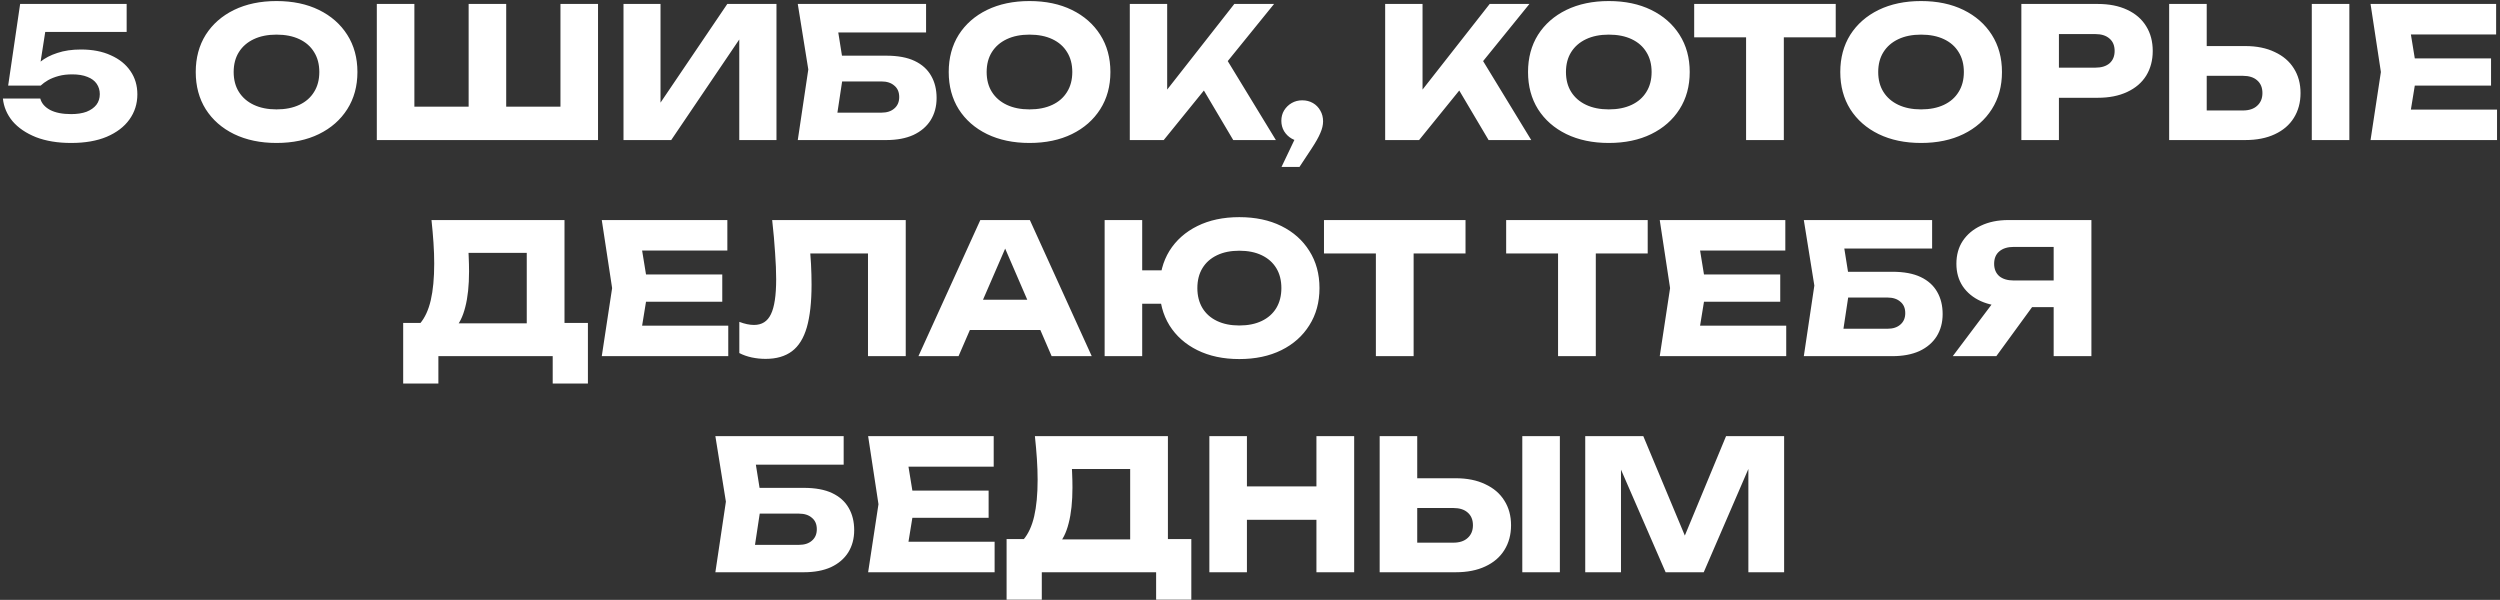 <?xml version="1.0" encoding="UTF-8"?> <svg xmlns="http://www.w3.org/2000/svg" width="671" height="161" viewBox="0 0 671 161" fill="none"><rect x="0" y="0" width="671" height="161" fill="#333333" stroke="none"/> <path d="M5.404 1.062H33.994V8.563H8.375L12.417 6.809L10.372 19.911L7.888 19.96C8.602 18.726 9.576 17.606 10.81 16.599C12.044 15.592 13.57 14.797 15.388 14.213C17.207 13.596 19.317 13.287 21.72 13.287C24.837 13.287 27.516 13.807 29.757 14.846C32.029 15.852 33.783 17.265 35.017 19.083C36.251 20.869 36.868 22.947 36.868 25.317C36.868 27.85 36.153 30.107 34.725 32.088C33.328 34.036 31.299 35.578 28.636 36.715C26.006 37.819 22.824 38.371 19.09 38.371C15.486 38.371 12.336 37.851 9.641 36.812C6.979 35.74 4.884 34.312 3.358 32.526C1.864 30.708 1.004 28.678 0.777 26.438H10.81C11.135 27.704 12.011 28.727 13.44 29.506C14.869 30.253 16.752 30.626 19.09 30.626C20.714 30.626 22.094 30.415 23.23 29.993C24.366 29.539 25.243 28.922 25.86 28.142C26.477 27.331 26.785 26.373 26.785 25.269C26.785 24.23 26.509 23.304 25.957 22.492C25.405 21.681 24.578 21.064 23.474 20.642C22.37 20.187 21.006 19.96 19.382 19.96C18.018 19.96 16.801 20.106 15.729 20.398C14.658 20.69 13.716 21.064 12.904 21.518C12.125 21.973 11.46 22.46 10.908 22.98H2.189L5.404 1.062ZM74.21 38.371C69.891 38.371 66.092 37.575 62.813 35.984C59.566 34.393 57.033 32.169 55.215 29.311C53.429 26.454 52.536 23.126 52.536 19.327C52.536 15.528 53.429 12.199 55.215 9.342C57.033 6.485 59.566 4.26 62.813 2.669C66.092 1.078 69.891 0.283 74.21 0.283C78.561 0.283 82.36 1.078 85.607 2.669C88.854 4.26 91.387 6.485 93.205 9.342C95.023 12.199 95.933 15.528 95.933 19.327C95.933 23.126 95.023 26.454 93.205 29.311C91.387 32.169 88.854 34.393 85.607 35.984C82.36 37.575 78.561 38.371 74.21 38.371ZM74.21 29.36C76.58 29.36 78.626 28.954 80.347 28.142C82.068 27.331 83.383 26.178 84.292 24.684C85.234 23.191 85.704 21.405 85.704 19.327C85.704 17.248 85.234 15.463 84.292 13.969C83.383 12.475 82.068 11.323 80.347 10.511C78.626 9.699 76.58 9.293 74.21 9.293C71.872 9.293 69.843 9.699 68.121 10.511C66.401 11.323 65.069 12.475 64.128 13.969C63.186 15.463 62.715 17.248 62.715 19.327C62.715 21.405 63.186 23.191 64.128 24.684C65.069 26.178 66.401 27.331 68.121 28.142C69.843 28.954 71.872 29.36 74.21 29.36ZM154.956 28.629L150.427 33.208V1.062H160.509V37.591H101.136V1.062H111.219V33.208L106.689 28.629H129.873L125.782 33.208V1.062H135.864V33.208L131.626 28.629H154.956ZM167.346 37.591V1.062H177.282V32.282L174.506 31.649L195.206 1.062H208.405V37.591H198.42V5.786L201.245 6.42L180.155 37.591H167.346ZM221.77 14.943H237.891C240.976 14.943 243.509 15.414 245.489 16.356C247.47 17.297 248.947 18.628 249.922 20.349C250.896 22.038 251.383 24.019 251.383 26.292C251.383 28.564 250.847 30.561 249.775 32.282C248.704 33.971 247.162 35.286 245.148 36.227C243.135 37.137 240.716 37.591 237.891 37.591H214.123L216.948 18.645L214.123 1.062H248.558V8.709H220.406L224.254 4.082L226.543 18.45L224.059 34.864L220.211 30.237H236.576C238.037 30.237 239.19 29.863 240.034 29.116C240.911 28.37 241.349 27.347 241.349 26.048C241.349 24.717 240.911 23.694 240.034 22.98C239.19 22.233 238.037 21.859 236.576 21.859H221.77V14.943ZM276.31 38.371C271.992 38.371 268.193 37.575 264.913 35.984C261.666 34.393 259.133 32.169 257.315 29.311C255.529 26.454 254.636 23.126 254.636 19.327C254.636 15.528 255.529 12.199 257.315 9.342C259.133 6.485 261.666 4.26 264.913 2.669C268.193 1.078 271.992 0.283 276.31 0.283C280.661 0.283 284.46 1.078 287.707 2.669C290.954 4.26 293.487 6.485 295.305 9.342C297.124 12.199 298.033 15.528 298.033 19.327C298.033 23.126 297.124 26.454 295.305 29.311C293.487 32.169 290.954 34.393 287.707 35.984C284.46 37.575 280.661 38.371 276.31 38.371ZM276.31 29.36C278.68 29.36 280.726 28.954 282.447 28.142C284.168 27.331 285.483 26.178 286.392 24.684C287.334 23.191 287.805 21.405 287.805 19.327C287.805 17.248 287.334 15.463 286.392 13.969C285.483 12.475 284.168 11.323 282.447 10.511C280.726 9.699 278.68 9.293 276.31 9.293C273.972 9.293 271.943 9.699 270.222 10.511C268.501 11.323 267.17 12.475 266.228 13.969C265.286 15.463 264.816 17.248 264.816 19.327C264.816 21.405 265.286 23.191 266.228 24.684C267.17 26.178 268.501 27.331 270.222 28.142C271.943 28.954 273.972 29.36 276.31 29.36ZM303.237 37.591V1.062H313.27V29.555L310.591 27.46L331.291 1.062H341.958L312.345 37.591H303.237ZM320.673 20.155L328.077 14.018L342.445 37.591H330.999L320.673 20.155ZM343.961 44.8L348.977 34.279L349.513 37.932C348.474 37.932 347.532 37.689 346.688 37.202C345.844 36.715 345.162 36.049 344.642 35.205C344.155 34.361 343.912 33.435 343.912 32.428C343.912 31.389 344.155 30.464 344.642 29.652C345.162 28.808 345.844 28.142 346.688 27.655C347.532 27.168 348.474 26.925 349.513 26.925C350.585 26.925 351.542 27.168 352.387 27.655C353.231 28.142 353.897 28.824 354.384 29.701C354.871 30.545 355.114 31.503 355.114 32.575C355.114 33.549 354.871 34.588 354.384 35.692C353.929 36.796 353.133 38.208 351.997 39.929L348.782 44.8H343.961ZM371.777 37.591V1.062H381.81V29.555L379.131 27.46L399.831 1.062H410.498L380.885 37.591H371.777ZM389.214 20.155L396.617 14.018L410.985 37.591H399.539L389.214 20.155ZM431.798 38.371C427.479 38.371 423.68 37.575 420.4 35.984C417.153 34.393 414.621 32.169 412.802 29.311C411.016 26.454 410.124 23.126 410.124 19.327C410.124 15.528 411.016 12.199 412.802 9.342C414.621 6.485 417.153 4.26 420.4 2.669C423.68 1.078 427.479 0.283 431.798 0.283C436.149 0.283 439.948 1.078 443.195 2.669C446.442 4.26 448.974 6.485 450.793 9.342C452.611 12.199 453.52 15.528 453.52 19.327C453.52 23.126 452.611 26.454 450.793 29.311C448.974 32.169 446.442 34.393 443.195 35.984C439.948 37.575 436.149 38.371 431.798 38.371ZM431.798 29.36C434.168 29.36 436.214 28.954 437.935 28.142C439.655 27.331 440.971 26.178 441.88 24.684C442.821 23.191 443.292 21.405 443.292 19.327C443.292 17.248 442.821 15.463 441.88 13.969C440.971 12.475 439.655 11.323 437.935 10.511C436.214 9.699 434.168 9.293 431.798 9.293C429.46 9.293 427.43 9.699 425.709 10.511C423.988 11.323 422.657 12.475 421.715 13.969C420.774 15.463 420.303 17.248 420.303 19.327C420.303 21.405 420.774 23.191 421.715 24.684C422.657 26.178 423.988 27.331 425.709 28.142C427.43 28.954 429.46 29.36 431.798 29.36ZM468.648 5.494H478.779V37.591H468.648V5.494ZM454.718 1.062H492.709V10.024H454.718V1.062ZM515.606 38.371C511.287 38.371 507.488 37.575 504.209 35.984C500.962 34.393 498.429 32.169 496.611 29.311C494.825 26.454 493.932 23.126 493.932 19.327C493.932 15.528 494.825 12.199 496.611 9.342C498.429 6.485 500.962 4.26 504.209 2.669C507.488 1.078 511.287 0.283 515.606 0.283C519.957 0.283 523.756 1.078 527.003 2.669C530.25 4.26 532.783 6.485 534.601 9.342C536.419 12.199 537.329 15.528 537.329 19.327C537.329 23.126 536.419 26.454 534.601 29.311C532.783 32.169 530.25 34.393 527.003 35.984C523.756 37.575 519.957 38.371 515.606 38.371ZM515.606 29.36C517.976 29.36 520.022 28.954 521.743 28.142C523.464 27.331 524.779 26.178 525.688 24.684C526.629 23.191 527.1 21.405 527.1 19.327C527.1 17.248 526.629 15.463 525.688 13.969C524.779 12.475 523.464 11.323 521.743 10.511C520.022 9.699 517.976 9.293 515.606 9.293C513.268 9.293 511.238 9.699 509.518 10.511C507.797 11.323 506.465 12.475 505.524 13.969C504.582 15.463 504.111 17.248 504.111 19.327C504.111 21.405 504.582 23.191 505.524 24.684C506.465 26.178 507.797 27.331 509.518 28.142C511.238 28.954 513.268 29.36 515.606 29.36ZM563.038 1.062C566.09 1.062 568.72 1.582 570.928 2.621C573.168 3.66 574.873 5.137 576.042 7.053C577.211 8.936 577.795 11.144 577.795 13.677C577.795 16.177 577.211 18.385 576.042 20.301C574.873 22.184 573.168 23.645 570.928 24.684C568.72 25.723 566.09 26.243 563.038 26.243H547.208V18.158H562.404C564.028 18.158 565.294 17.768 566.203 16.989C567.113 16.177 567.567 15.073 567.567 13.677C567.567 12.248 567.113 11.144 566.203 10.365C565.294 9.553 564.028 9.147 562.404 9.147H548.085L552.615 4.471V37.591H542.532V1.062H563.038ZM582.201 37.591V1.062H592.283V34.182L587.753 29.652H601.976C603.632 29.652 604.914 29.23 605.823 28.386C606.765 27.542 607.236 26.405 607.236 24.977C607.236 23.515 606.765 22.379 605.823 21.567C604.914 20.755 603.632 20.349 601.976 20.349H586.877V12.362H602.609C605.693 12.362 608.34 12.898 610.548 13.969C612.788 15.008 614.493 16.469 615.662 18.352C616.863 20.236 617.464 22.444 617.464 24.977C617.464 27.509 616.863 29.733 615.662 31.649C614.493 33.532 612.788 34.994 610.548 36.033C608.34 37.072 605.693 37.591 602.609 37.591H582.201ZM620.484 1.062H630.566V37.591H620.484V1.062ZM668.596 15.674V22.98H641.856V15.674H668.596ZM648.724 19.327L646.337 33.987L642.246 29.409H670.203V37.591H636.255L639.032 19.327L636.255 1.062H669.96V9.245H642.246L646.337 4.666L648.724 19.327ZM108.213 102.946V86.678H116.103L119.318 86.776H144.645L147.177 86.678H157.795V102.946H148.346V95.591H117.662V102.946H108.213ZM115.811 59.062H151.512V92.766H141.381V63.299L145.96 67.878H121.169L125.357 64.517C125.617 66.011 125.763 67.456 125.796 68.852C125.861 70.248 125.893 71.579 125.893 72.846C125.893 76.645 125.552 79.843 124.87 82.441C124.221 85.038 123.23 87.003 121.899 88.334C120.6 89.665 118.961 90.331 116.98 90.331L112.742 86.824C114.041 85.298 114.999 83.22 115.616 80.59C116.233 77.927 116.542 74.648 116.542 70.751C116.542 68.966 116.477 67.098 116.347 65.15C116.217 63.202 116.038 61.173 115.811 59.062ZM193.857 73.674V80.98H167.118V73.674H193.857ZM173.985 77.327L171.599 91.987L167.508 87.409H195.465V95.591H161.517L164.293 77.327L161.517 59.062H195.221V67.245H167.508L171.599 62.666L173.985 77.327ZM207.252 59.062H243.1V95.591H232.969V63.446L237.547 68.024H212.902L217.139 64.663C217.399 66.806 217.578 68.868 217.675 70.849C217.773 72.797 217.821 74.648 217.821 76.401C217.821 81.077 217.399 84.892 216.555 87.847C215.711 90.769 214.379 92.912 212.561 94.276C210.743 95.64 208.389 96.322 205.499 96.322C204.232 96.322 202.982 96.192 201.748 95.932C200.547 95.672 199.443 95.283 198.436 94.763V86.386C199.865 86.938 201.18 87.214 202.382 87.214C204.492 87.214 206.002 86.256 206.911 84.34C207.853 82.424 208.324 79.291 208.324 74.94C208.324 72.829 208.226 70.459 208.031 67.829C207.869 65.199 207.609 62.277 207.252 59.062ZM256.981 88.578V80.444H282.162V88.578H256.981ZM276.414 59.062L293.023 95.591H282.259L268.329 63.348H271.252L257.273 95.591H246.509L263.118 59.062H276.414ZM332.622 96.371C328.336 96.371 324.586 95.575 321.371 93.984C318.157 92.393 315.657 90.169 313.871 87.311C312.117 84.454 311.241 81.126 311.241 77.327C311.241 73.528 312.117 70.199 313.871 67.342C315.657 64.485 318.157 62.26 321.371 60.669C324.586 59.078 328.336 58.283 332.622 58.283C336.941 58.283 340.708 59.078 343.922 60.669C347.137 62.26 349.637 64.485 351.423 67.342C353.241 70.199 354.15 73.528 354.15 77.327C354.15 81.126 353.241 84.454 351.423 87.311C349.637 90.169 347.137 92.393 343.922 93.984C340.708 95.575 336.941 96.371 332.622 96.371ZM296.483 95.591V59.062H306.565V95.591H296.483ZM302.133 81.515V72.553H316.452V81.515H302.133ZM332.622 87.36C334.96 87.36 336.973 86.954 338.662 86.142C340.35 85.331 341.649 84.178 342.558 82.684C343.468 81.158 343.922 79.372 343.922 77.327C343.922 75.249 343.468 73.463 342.558 71.969C341.649 70.475 340.35 69.323 338.662 68.511C336.973 67.699 334.96 67.293 332.622 67.293C330.317 67.293 328.32 67.699 326.632 68.511C324.943 69.323 323.644 70.475 322.735 71.969C321.826 73.463 321.371 75.249 321.371 77.327C321.371 79.372 321.826 81.158 322.735 82.684C323.644 84.178 324.943 85.331 326.632 86.142C328.32 86.954 330.317 87.36 332.622 87.36ZM369.286 63.494H379.417V95.591H369.286V63.494ZM355.357 59.062H393.347V68.024H355.357V59.062ZM418.182 63.494H428.313V95.591H418.182V63.494ZM404.253 59.062H442.243V68.024H404.253V59.062ZM477.816 73.674V80.98H451.076V73.674H477.816ZM457.944 77.327L455.557 91.987L451.466 87.409H479.423V95.591H445.475L448.251 77.327L445.475 59.062H479.18V67.245H451.466L455.557 62.666L457.944 77.327ZM491.792 72.943H507.913C510.998 72.943 513.531 73.414 515.511 74.356C517.492 75.297 518.97 76.629 519.944 78.35C520.918 80.038 521.405 82.019 521.405 84.292C521.405 86.564 520.869 88.561 519.798 90.282C518.726 91.971 517.184 93.286 515.17 94.228C513.157 95.137 510.738 95.591 507.913 95.591H484.145L486.97 76.645L484.145 59.062H518.58V66.709H490.428L494.276 62.082L496.565 76.45L494.081 92.864L490.233 88.237H506.598C508.059 88.237 509.212 87.863 510.056 87.117C510.933 86.37 511.371 85.347 511.371 84.048C511.371 82.717 510.933 81.694 510.056 80.98C509.212 80.233 508.059 79.859 506.598 79.859H491.792V72.943ZM554.32 75.281V82.441H539.075L539.026 82.246C536.234 82.246 533.782 81.775 531.672 80.834C529.594 79.892 527.97 78.561 526.801 76.84C525.665 75.119 525.097 73.106 525.097 70.8C525.097 68.43 525.665 66.384 526.801 64.663C527.97 62.91 529.594 61.546 531.672 60.572C533.782 59.565 536.234 59.062 539.026 59.062H561.334V95.591H551.203V61.741L555.732 66.27H540.488C538.832 66.27 537.533 66.676 536.591 67.488C535.682 68.267 535.227 69.371 535.227 70.8C535.227 72.196 535.682 73.3 536.591 74.112C537.533 74.891 538.832 75.281 540.488 75.281H554.32ZM548.28 78.496L535.812 95.591H524.122L536.981 78.496H548.28ZM199.652 130.943H215.774C218.859 130.943 221.391 131.414 223.372 132.356C225.353 133.297 226.83 134.629 227.804 136.349C228.778 138.038 229.265 140.019 229.265 142.292C229.265 144.565 228.73 146.561 227.658 148.282C226.586 149.971 225.044 151.286 223.031 152.228C221.018 153.137 218.599 153.591 215.774 153.591H192.005L194.83 134.645L192.005 117.062H226.44V124.709H198.288L202.136 120.082L204.425 134.45L201.941 150.864L198.094 146.237H214.459C215.92 146.237 217.073 145.863 217.917 145.117C218.794 144.37 219.232 143.347 219.232 142.048C219.232 140.717 218.794 139.694 217.917 138.98C217.073 138.233 215.92 137.859 214.459 137.859H199.652V130.943ZM265.346 131.674V138.98H238.607V131.674H265.346ZM245.474 135.327L243.088 149.987L238.997 145.409H266.954V153.591H233.006L235.782 135.327L233.006 117.062H266.71V125.245H238.997L243.088 120.666L245.474 135.327ZM270.169 160.946V144.678H278.059L281.274 144.776H306.601L309.134 144.678H319.751V160.946H310.303V153.591H279.618V160.946H270.169ZM277.767 117.062H313.468V150.766H303.338V121.299L307.916 125.878H283.125L287.313 122.517C287.573 124.011 287.719 125.456 287.752 126.852C287.817 128.248 287.849 129.579 287.849 130.846C287.849 134.645 287.508 137.843 286.826 140.441C286.177 143.038 285.187 145.003 283.855 146.334C282.557 147.665 280.917 148.331 278.936 148.331L274.699 144.824C275.997 143.298 276.955 141.22 277.572 138.59C278.189 135.927 278.498 132.648 278.498 128.751C278.498 126.965 278.433 125.098 278.303 123.15C278.173 121.202 277.994 119.173 277.767 117.062ZM324.593 117.062H334.675V153.591H324.593V117.062ZM353.33 117.062H363.46V153.591H353.33V117.062ZM330.243 130.553H357.518V139.515H330.243V130.553ZM370.302 153.591V117.062H380.384V150.182L375.855 145.652H390.077C391.733 145.652 393.015 145.23 393.925 144.386C394.866 143.542 395.337 142.405 395.337 140.977C395.337 139.515 394.866 138.379 393.925 137.567C393.015 136.755 391.733 136.349 390.077 136.349H374.978V128.362H390.71C393.795 128.362 396.441 128.897 398.649 129.969C400.89 131.008 402.594 132.469 403.763 134.353C404.965 136.236 405.565 138.444 405.565 140.977C405.565 143.509 404.965 145.733 403.763 147.649C402.594 149.532 400.89 150.994 398.649 152.033C396.441 153.072 393.795 153.591 390.71 153.591H370.302ZM408.585 117.062H418.667V153.591H408.585V117.062ZM478.858 117.062V153.591H469.263V120.666L471.406 120.91L457.282 153.591H447.054L432.88 121.007L435.072 120.764V153.591H425.477V117.062H441.063L454.165 148.428H450.268L463.273 117.062H478.858Z" fill="white"></path> </svg> 
